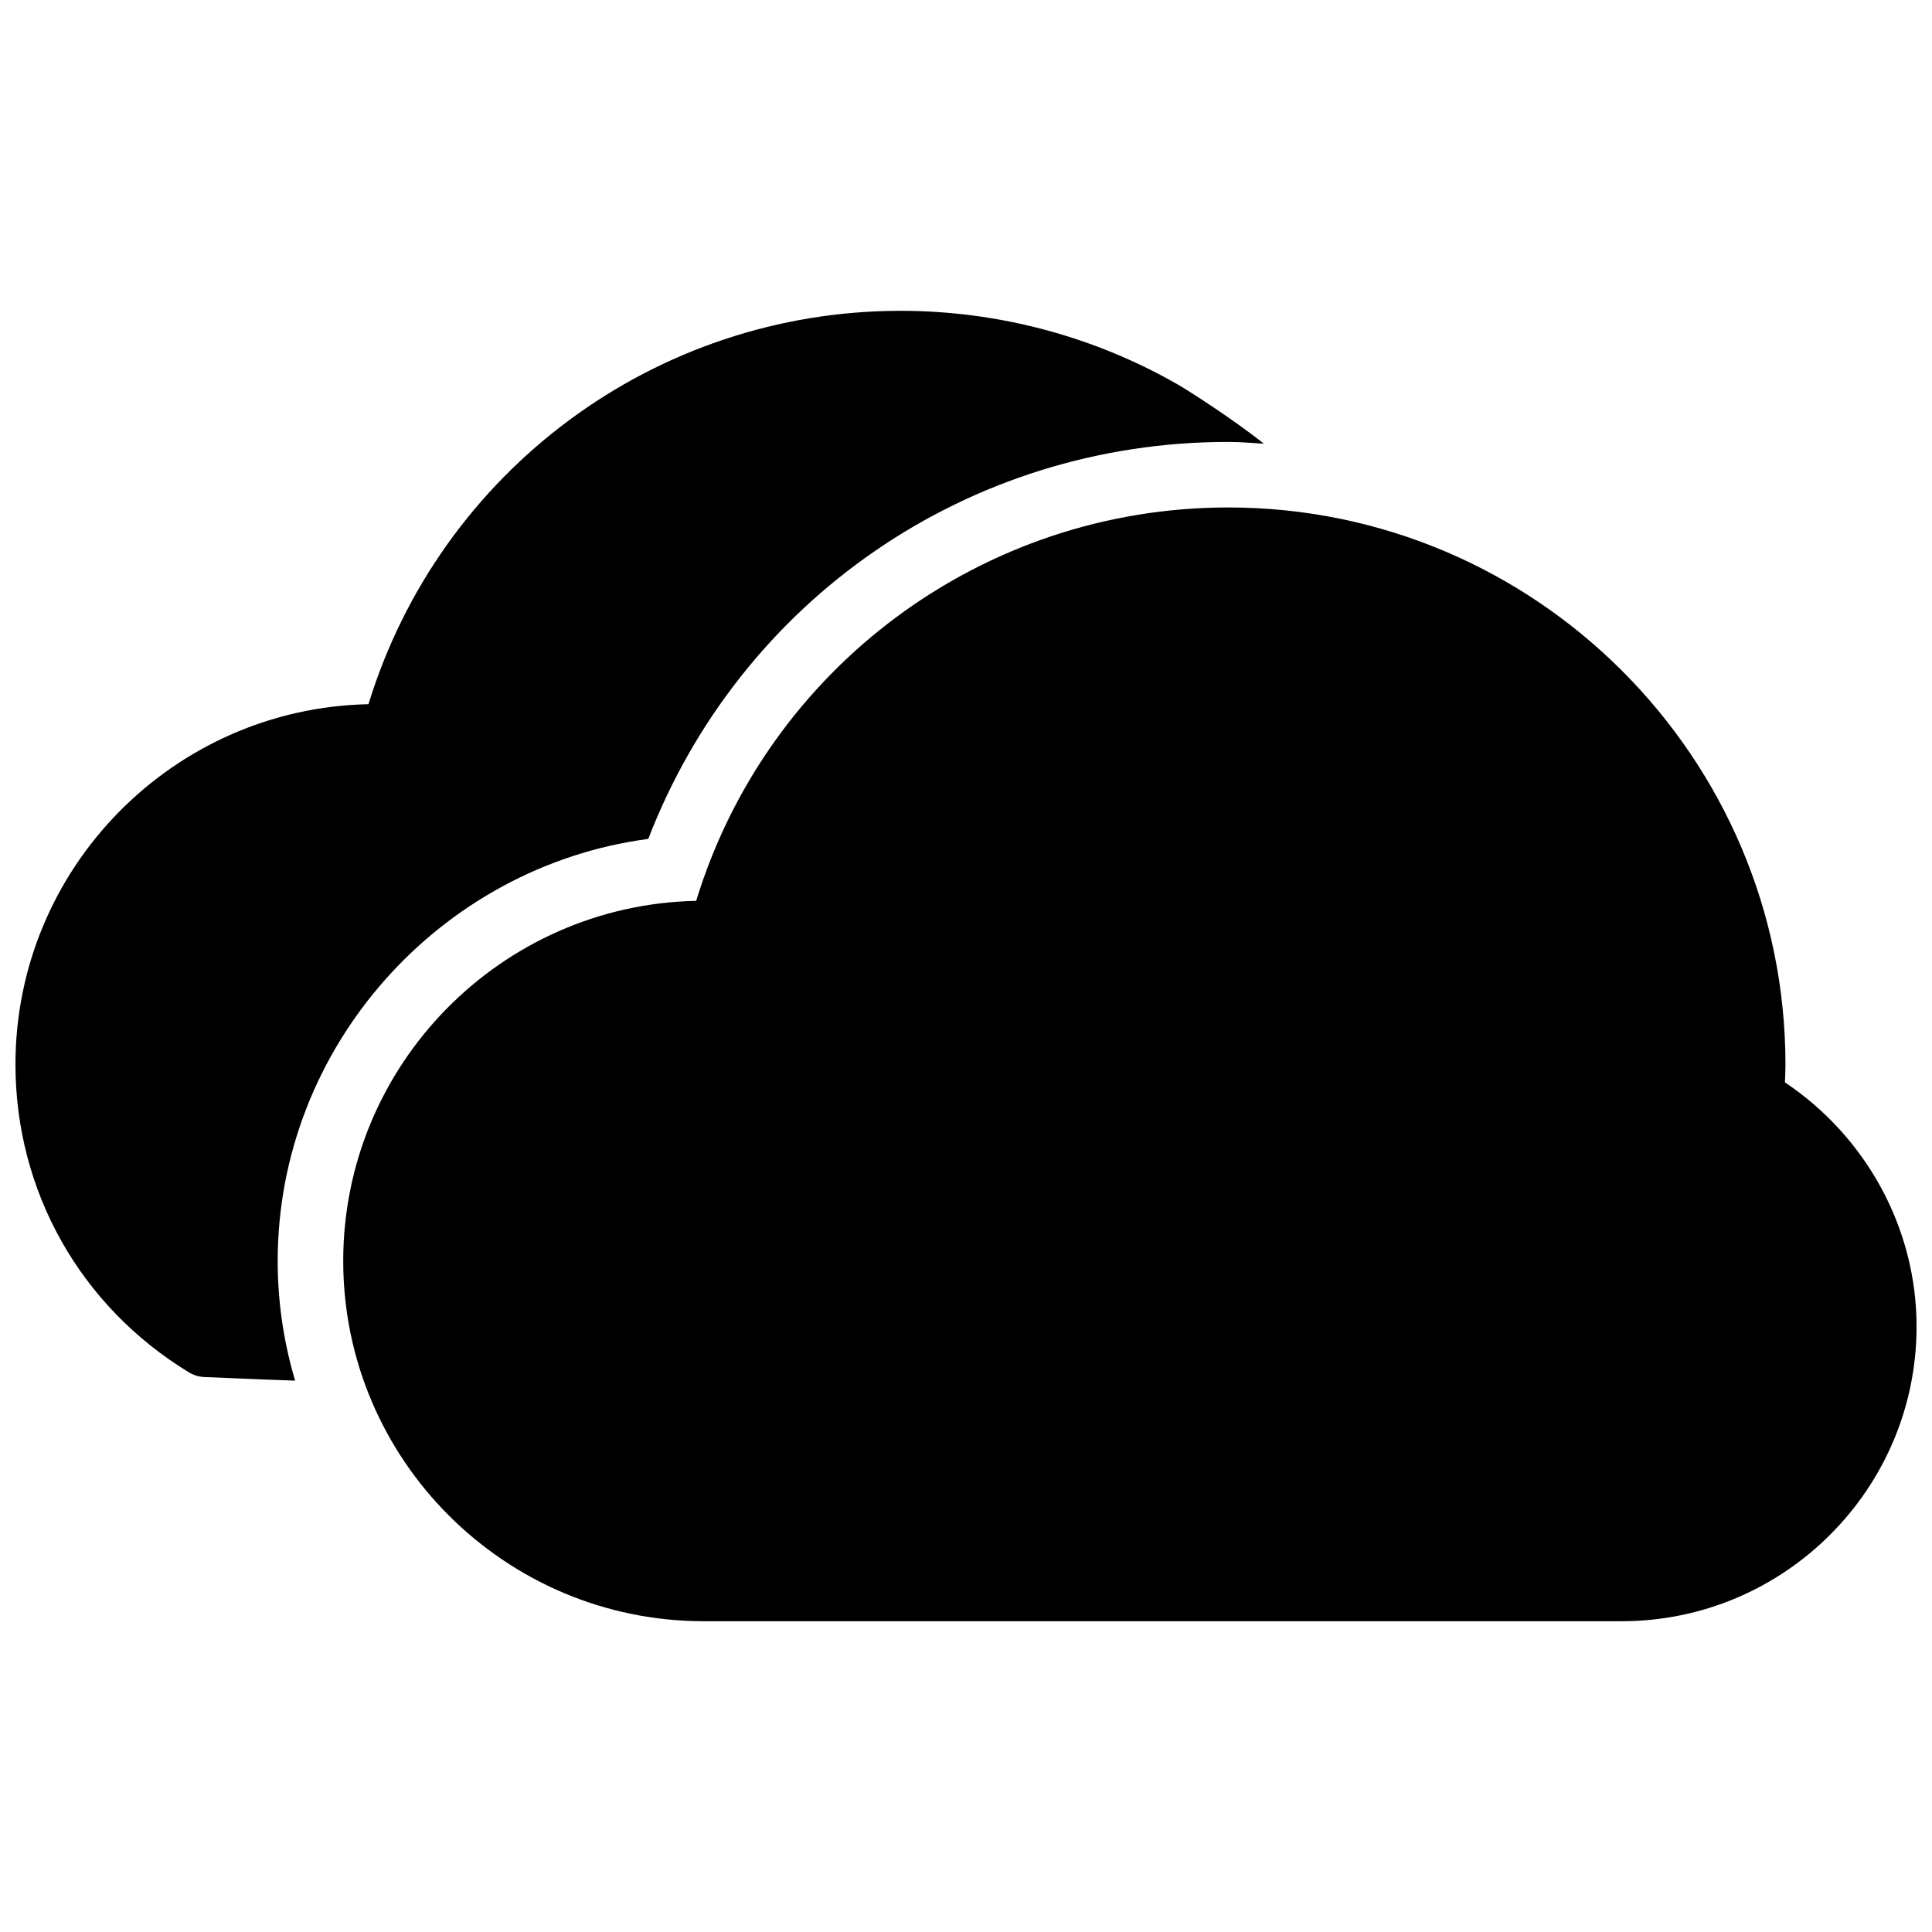 <?xml version="1.0" encoding="UTF-8"?>
<!-- Uploaded to: SVG Repo, www.svgrepo.com, Generator: SVG Repo Mixer Tools -->
<svg width="800px" height="800px" version="1.1" viewBox="144 144 512 512" xmlns="http://www.w3.org/2000/svg">
 <defs>
  <clipPath id="b">
   <path d="m234 278h417.9v296h-417.9z"/>
  </clipPath>
  <clipPath id="a">
   <path d="m148.09 226h330.91v284h-330.91z"/>
  </clipPath>
 </defs>
 <g>
  <g clip-path="url(#b)">
   <path d="m573.73 573.64h-243.22c-52.691 0-95.551-42.824-95.551-95.465 0-51.961 41.766-94.367 93.535-95.445 18.902-61.742 75.902-104.25 141-104.25 81.445 0 147.67 66.242 147.67 147.65 0 1.598-0.07 3.168-0.141 4.707 21.648 14.488 34.887 38.77 34.887 64.711 0 43.07-35.094 78.094-78.176 78.094z"/>
  </g>
  <g clip-path="url(#a)">
   <path d="m217.59 478.18c0-56.773 43.051-104.57 98.207-111.86 24.477-63.41 84.797-105.21 153.7-105.21 3.195 0 6.266 0.297 9.434 0.469-8.164-6.516-19.855-13.949-22.359-15.426-22.391-12.941-47.93-19.785-73.902-19.785-65.113 0-122.09 42.512-141.02 104.25-51.77 1.059-93.551 43.449-93.551 95.445 0 33.633 17.184 64.121 45.984 81.633 1.406 0.852 2.953 1.25 4.5 1.25 1.336 0 12.125 0.574 23.625 0.938-2.984-10.074-4.617-20.672-4.617-31.703z"/>
  </g>
 </g>
</svg>